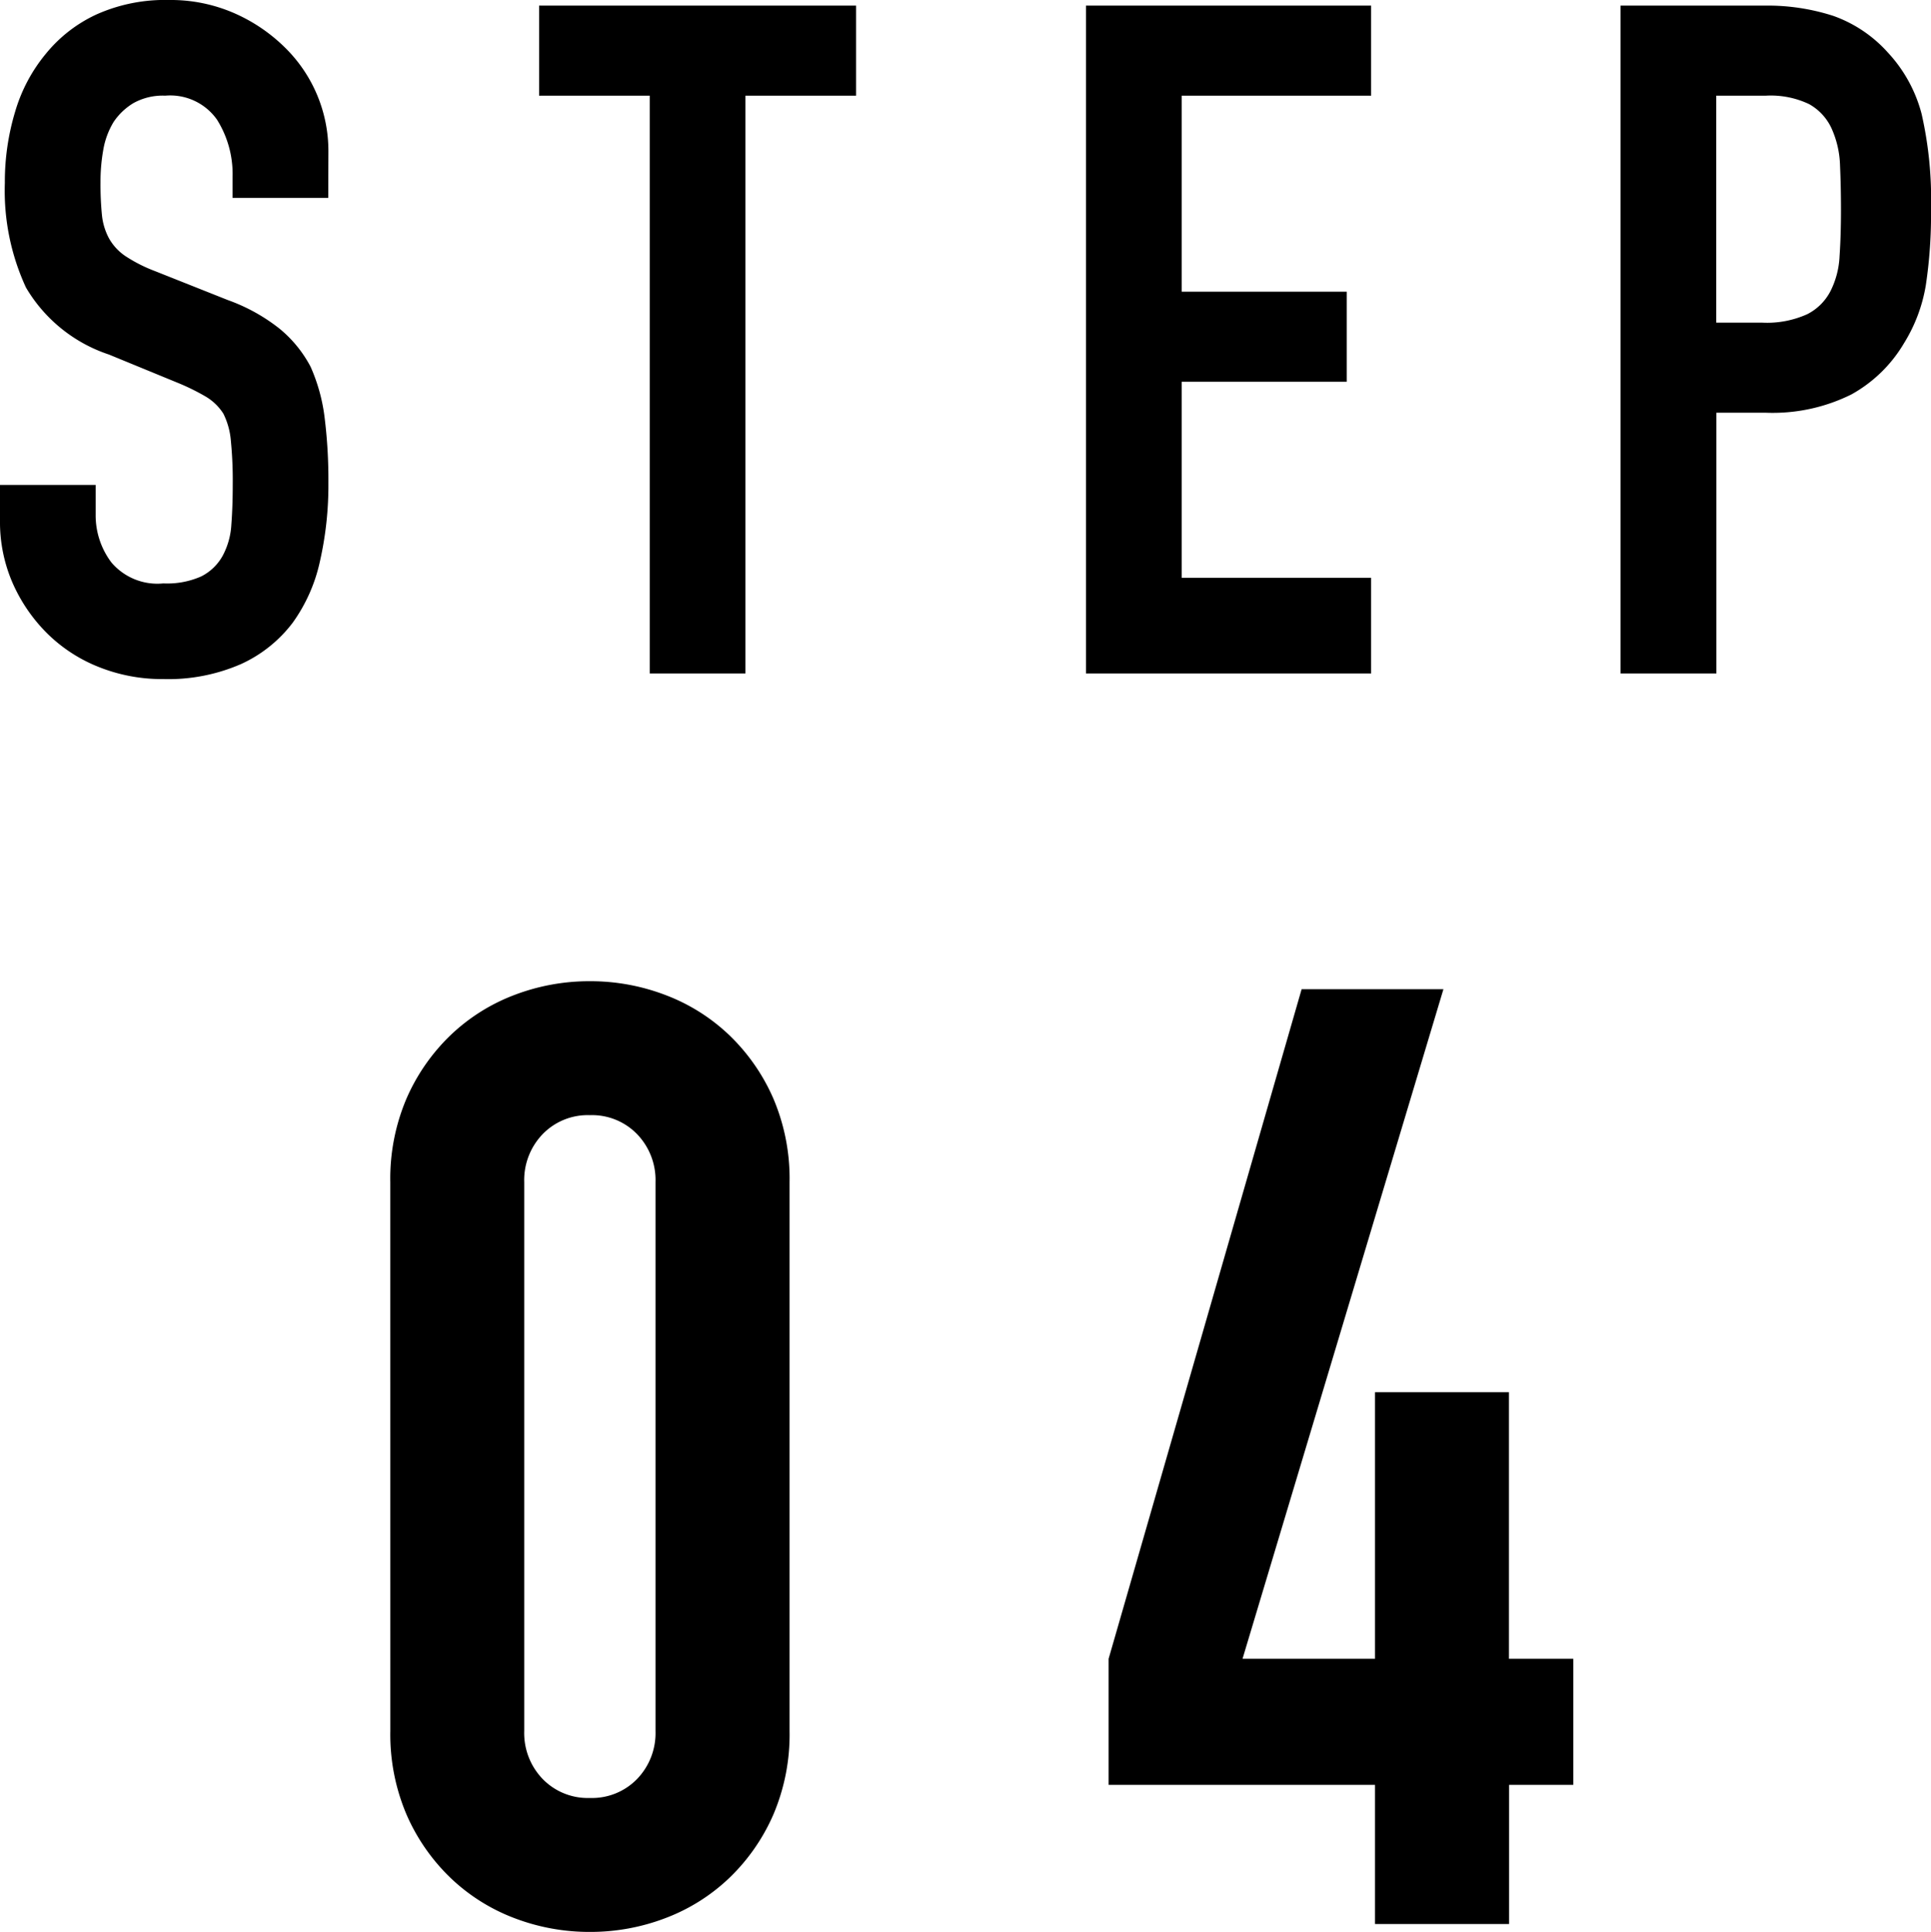 <svg xmlns="http://www.w3.org/2000/svg" width="61.77" height="61.792" viewBox="0 0 61.77 61.792"><path d="M-20.385-15.21h-3.06v-.69a3.267,3.267,0,0,0-.5-1.815A1.831,1.831,0,0,0-25.6-18.48a1.925,1.925,0,0,0-1.02.24,2.012,2.012,0,0,0-.63.6,2.538,2.538,0,0,0-.33.885,5.778,5.778,0,0,0-.09,1.035,10.144,10.144,0,0,0,.045,1.05,1.993,1.993,0,0,0,.225.75,1.668,1.668,0,0,0,.525.57,4.823,4.823,0,0,0,.945.48l2.34.93a5.8,5.8,0,0,1,1.65.915,3.956,3.956,0,0,1,.99,1.215,5.679,5.679,0,0,1,.45,1.635,16.18,16.18,0,0,1,.12,2.085,10.994,10.994,0,0,1-.27,2.5,5.277,5.277,0,0,1-.87,1.965A4.318,4.318,0,0,1-23.175-.3a5.82,5.82,0,0,1-2.49.48,5.447,5.447,0,0,1-2.07-.39,4.924,4.924,0,0,1-1.65-1.08,5.256,5.256,0,0,1-1.095-1.6,4.874,4.874,0,0,1-.405-1.995V-6.03h3.06v.96a2.5,2.5,0,0,0,.5,1.515,1.928,1.928,0,0,0,1.665.675,2.685,2.685,0,0,0,1.215-.225,1.615,1.615,0,0,0,.675-.645,2.369,2.369,0,0,0,.285-1.005q.045-.585.045-1.305a12.931,12.931,0,0,0-.06-1.38,2.375,2.375,0,0,0-.24-.87,1.687,1.687,0,0,0-.555-.54,7.112,7.112,0,0,0-.915-.45l-2.19-.9a4.85,4.85,0,0,1-2.655-2.145,7.379,7.379,0,0,1-.675-3.345,7.76,7.76,0,0,1,.33-2.28,5.186,5.186,0,0,1,.99-1.86,4.537,4.537,0,0,1,1.605-1.245,5.357,5.357,0,0,1,2.325-.465,5.077,5.077,0,0,1,2.085.42,5.371,5.371,0,0,1,1.635,1.11,4.635,4.635,0,0,1,1.38,3.3ZM-10.1,0V-18.48h-3.54v-2.88h10.14v2.88h-3.54V0ZM3.855,0V-21.36h9.12v2.88H6.915v6.27h5.28v2.88H6.915v6.27h6.06V0Zm17.1,0V-21.36h4.59a6.823,6.823,0,0,1,2.22.33,4.259,4.259,0,0,1,1.74,1.17,4.575,4.575,0,0,1,1.08,1.965,12.289,12.289,0,0,1,.3,3.045,15.1,15.1,0,0,1-.165,2.43,5.081,5.081,0,0,1-.7,1.86,4.466,4.466,0,0,1-1.68,1.635,5.654,5.654,0,0,1-2.76.585h-1.56V0Zm3.06-18.48v7.26h1.47a3.127,3.127,0,0,0,1.44-.27,1.7,1.7,0,0,0,.75-.75,2.742,2.742,0,0,0,.285-1.11q.045-.66.045-1.47,0-.75-.03-1.425a3.083,3.083,0,0,0-.27-1.185,1.7,1.7,0,0,0-.72-.78,2.858,2.858,0,0,0-1.38-.27ZM-18.4,16.27a6.531,6.531,0,0,1,.525-2.688,6.29,6.29,0,0,1,1.407-2.016,6.053,6.053,0,0,1,2.037-1.281,6.713,6.713,0,0,1,2.415-.441,6.713,6.713,0,0,1,2.415.441A6.053,6.053,0,0,1-7.56,11.566a6.29,6.29,0,0,1,1.407,2.016,6.531,6.531,0,0,1,.525,2.688V33.826a6.531,6.531,0,0,1-.525,2.688A6.29,6.29,0,0,1-7.56,38.53,6.053,6.053,0,0,1-9.6,39.811a6.713,6.713,0,0,1-2.415.441,6.713,6.713,0,0,1-2.415-.441,6.053,6.053,0,0,1-2.037-1.281,6.29,6.29,0,0,1-1.407-2.016,6.531,6.531,0,0,1-.525-2.688Zm4.284,17.556a2.118,2.118,0,0,0,.588,1.533,2.009,2.009,0,0,0,1.512.609,2.009,2.009,0,0,0,1.512-.609,2.118,2.118,0,0,0,.588-1.533V16.27a2.118,2.118,0,0,0-.588-1.533,2.009,2.009,0,0,0-1.512-.609,2.009,2.009,0,0,0-1.512.609,2.118,2.118,0,0,0-.588,1.533ZM13.1,40V35.548H4.578V31.516L10.752,10.1h4.536L8.862,31.516H13.1V22.99h4.284v8.526h2.058v4.032H17.388V40Z" transform="translate(30.885 21.54)"/></svg>